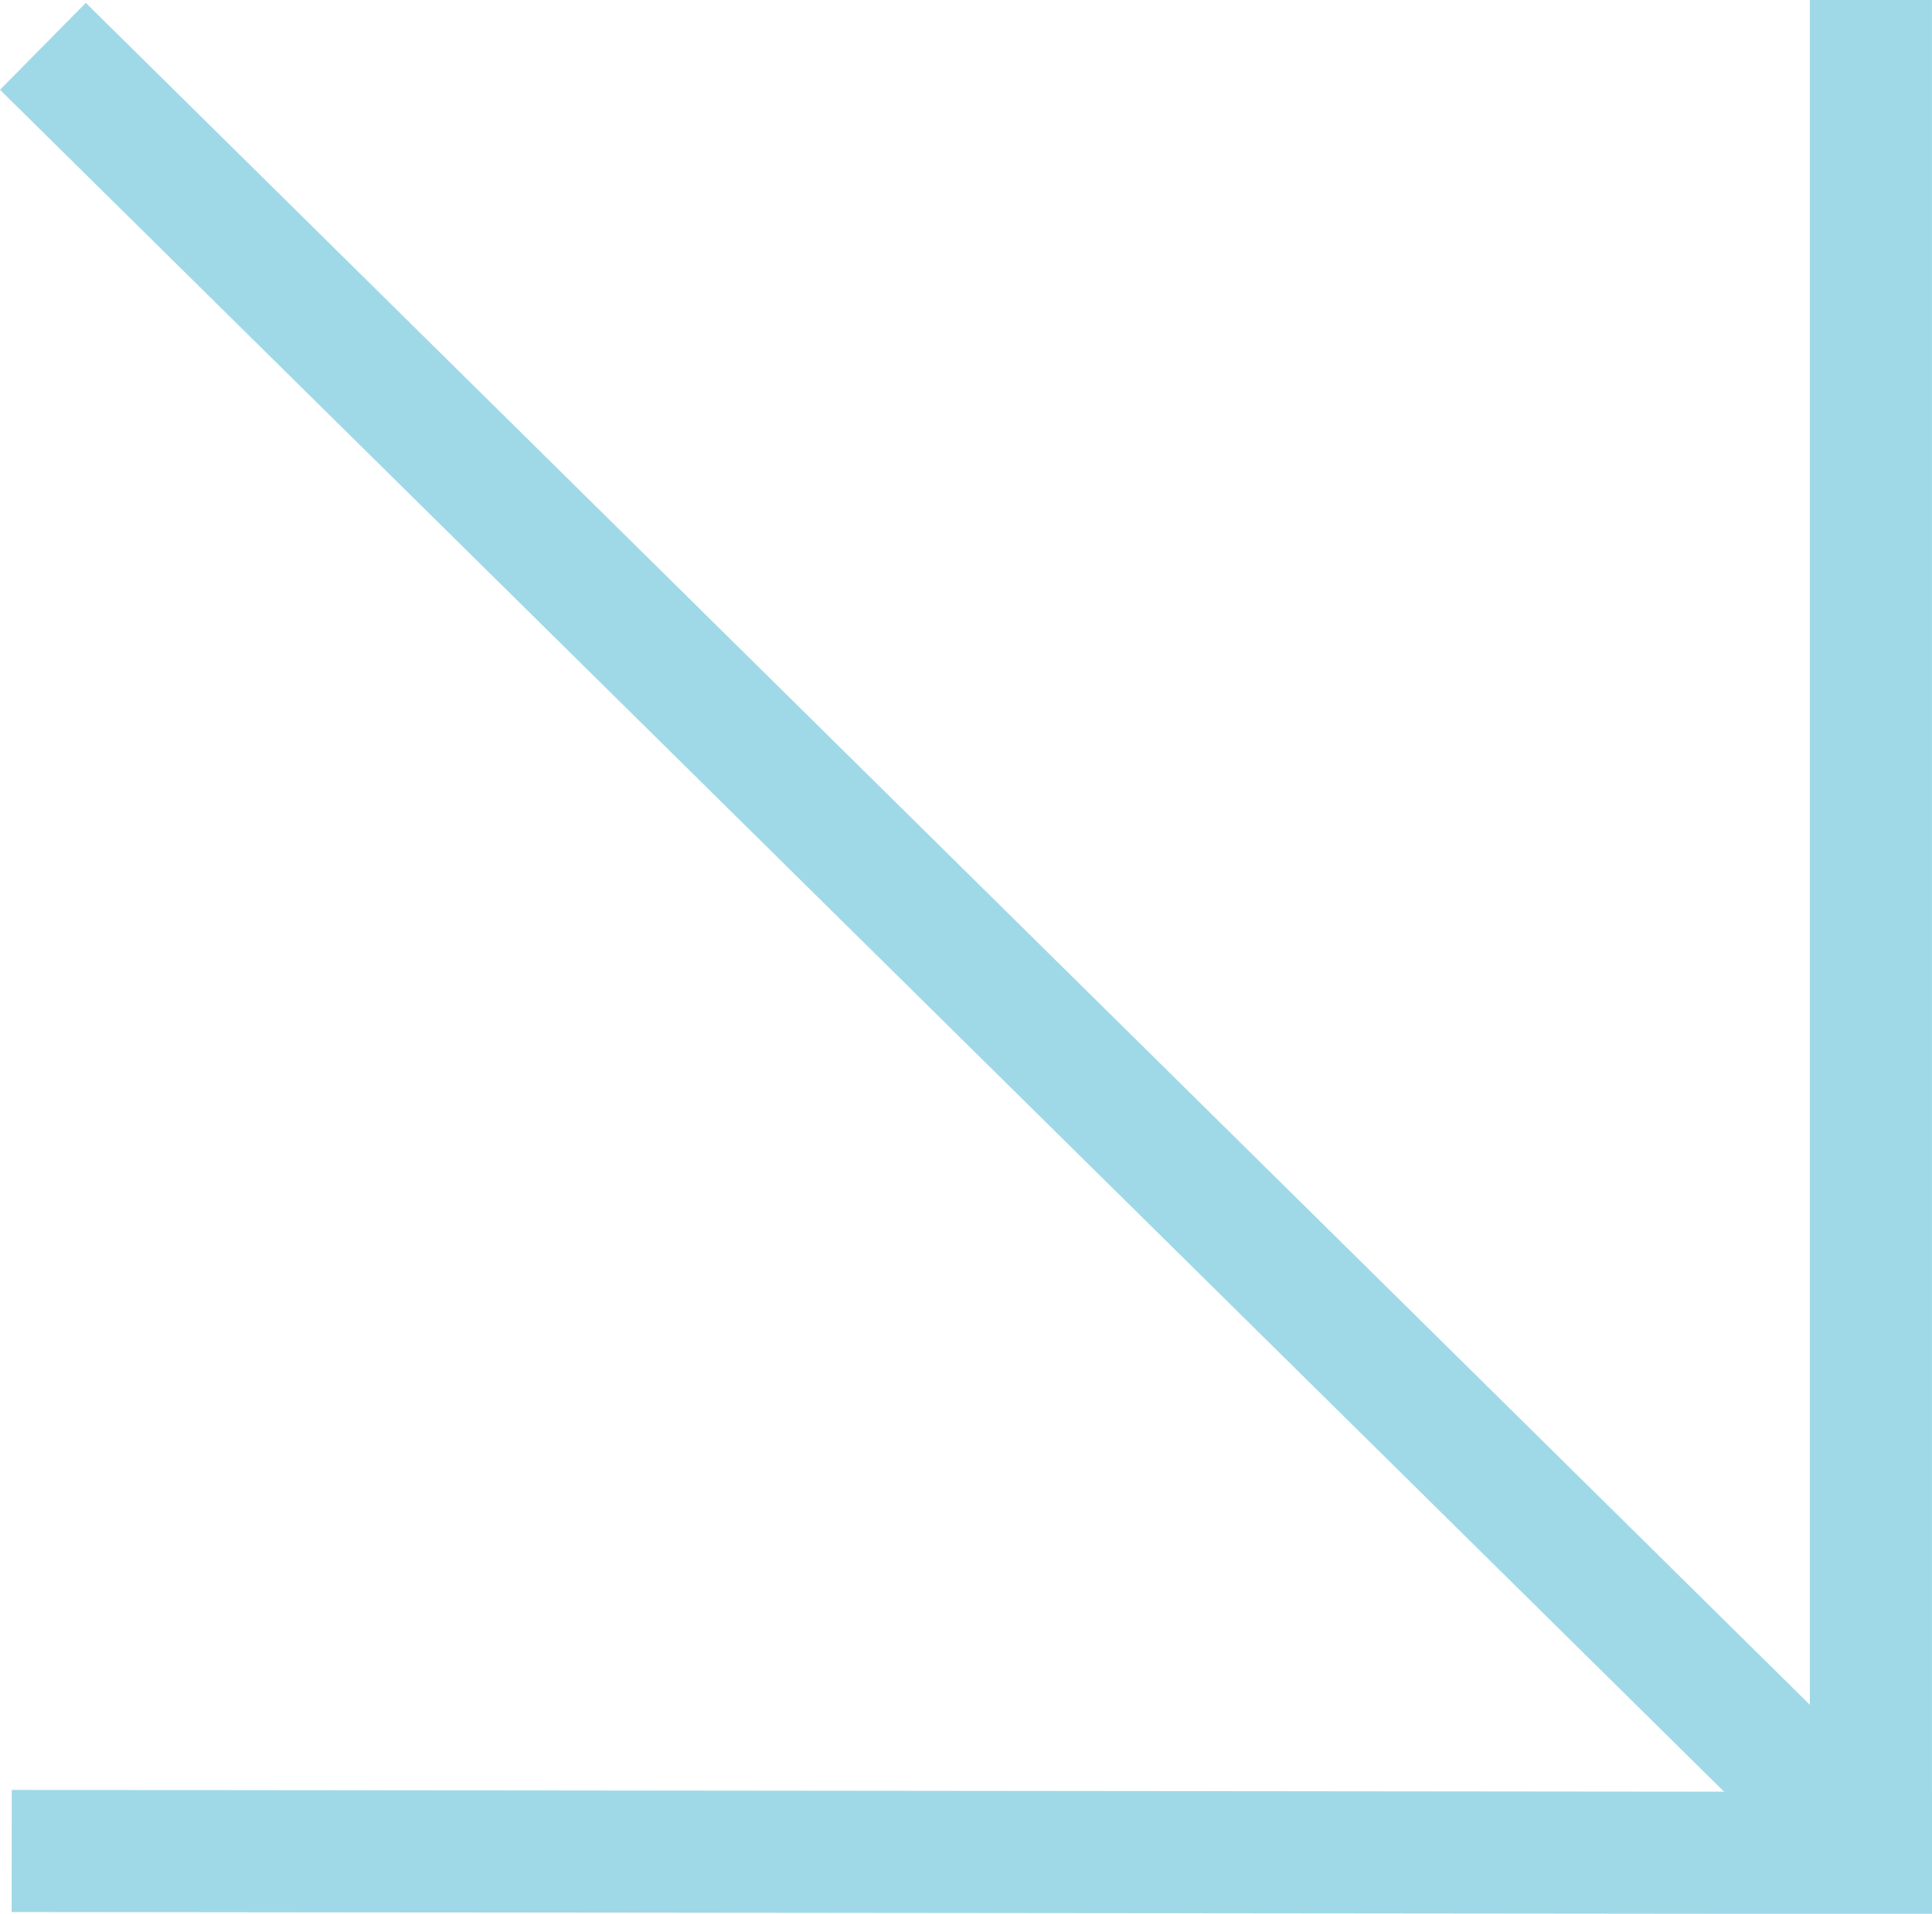 <svg xmlns="http://www.w3.org/2000/svg" width="94.912" height="94.029" viewBox="0 0 94.912 94.029">
  <g id="Group_14" data-name="Group 14" transform="translate(0.574)">
    <path id="Path_1" data-name="Path 1" d="M0,0,85.576.088h8.762" transform="translate(0 90.942)" fill="none" stroke="#9fd9e7" stroke-width="6"/>
    <line id="Line_16" data-name="Line 16" x2="89.408" y2="88.27" transform="translate(1.534 2.276)" fill="none" stroke="#9fd9e7" stroke-width="6"/>
    <line id="Line_17" data-name="Line 17" x2="90.942" transform="translate(91.337 0) rotate(90)" fill="none" stroke="#9fd9e7" stroke-width="6"/>
  </g>
</svg>
